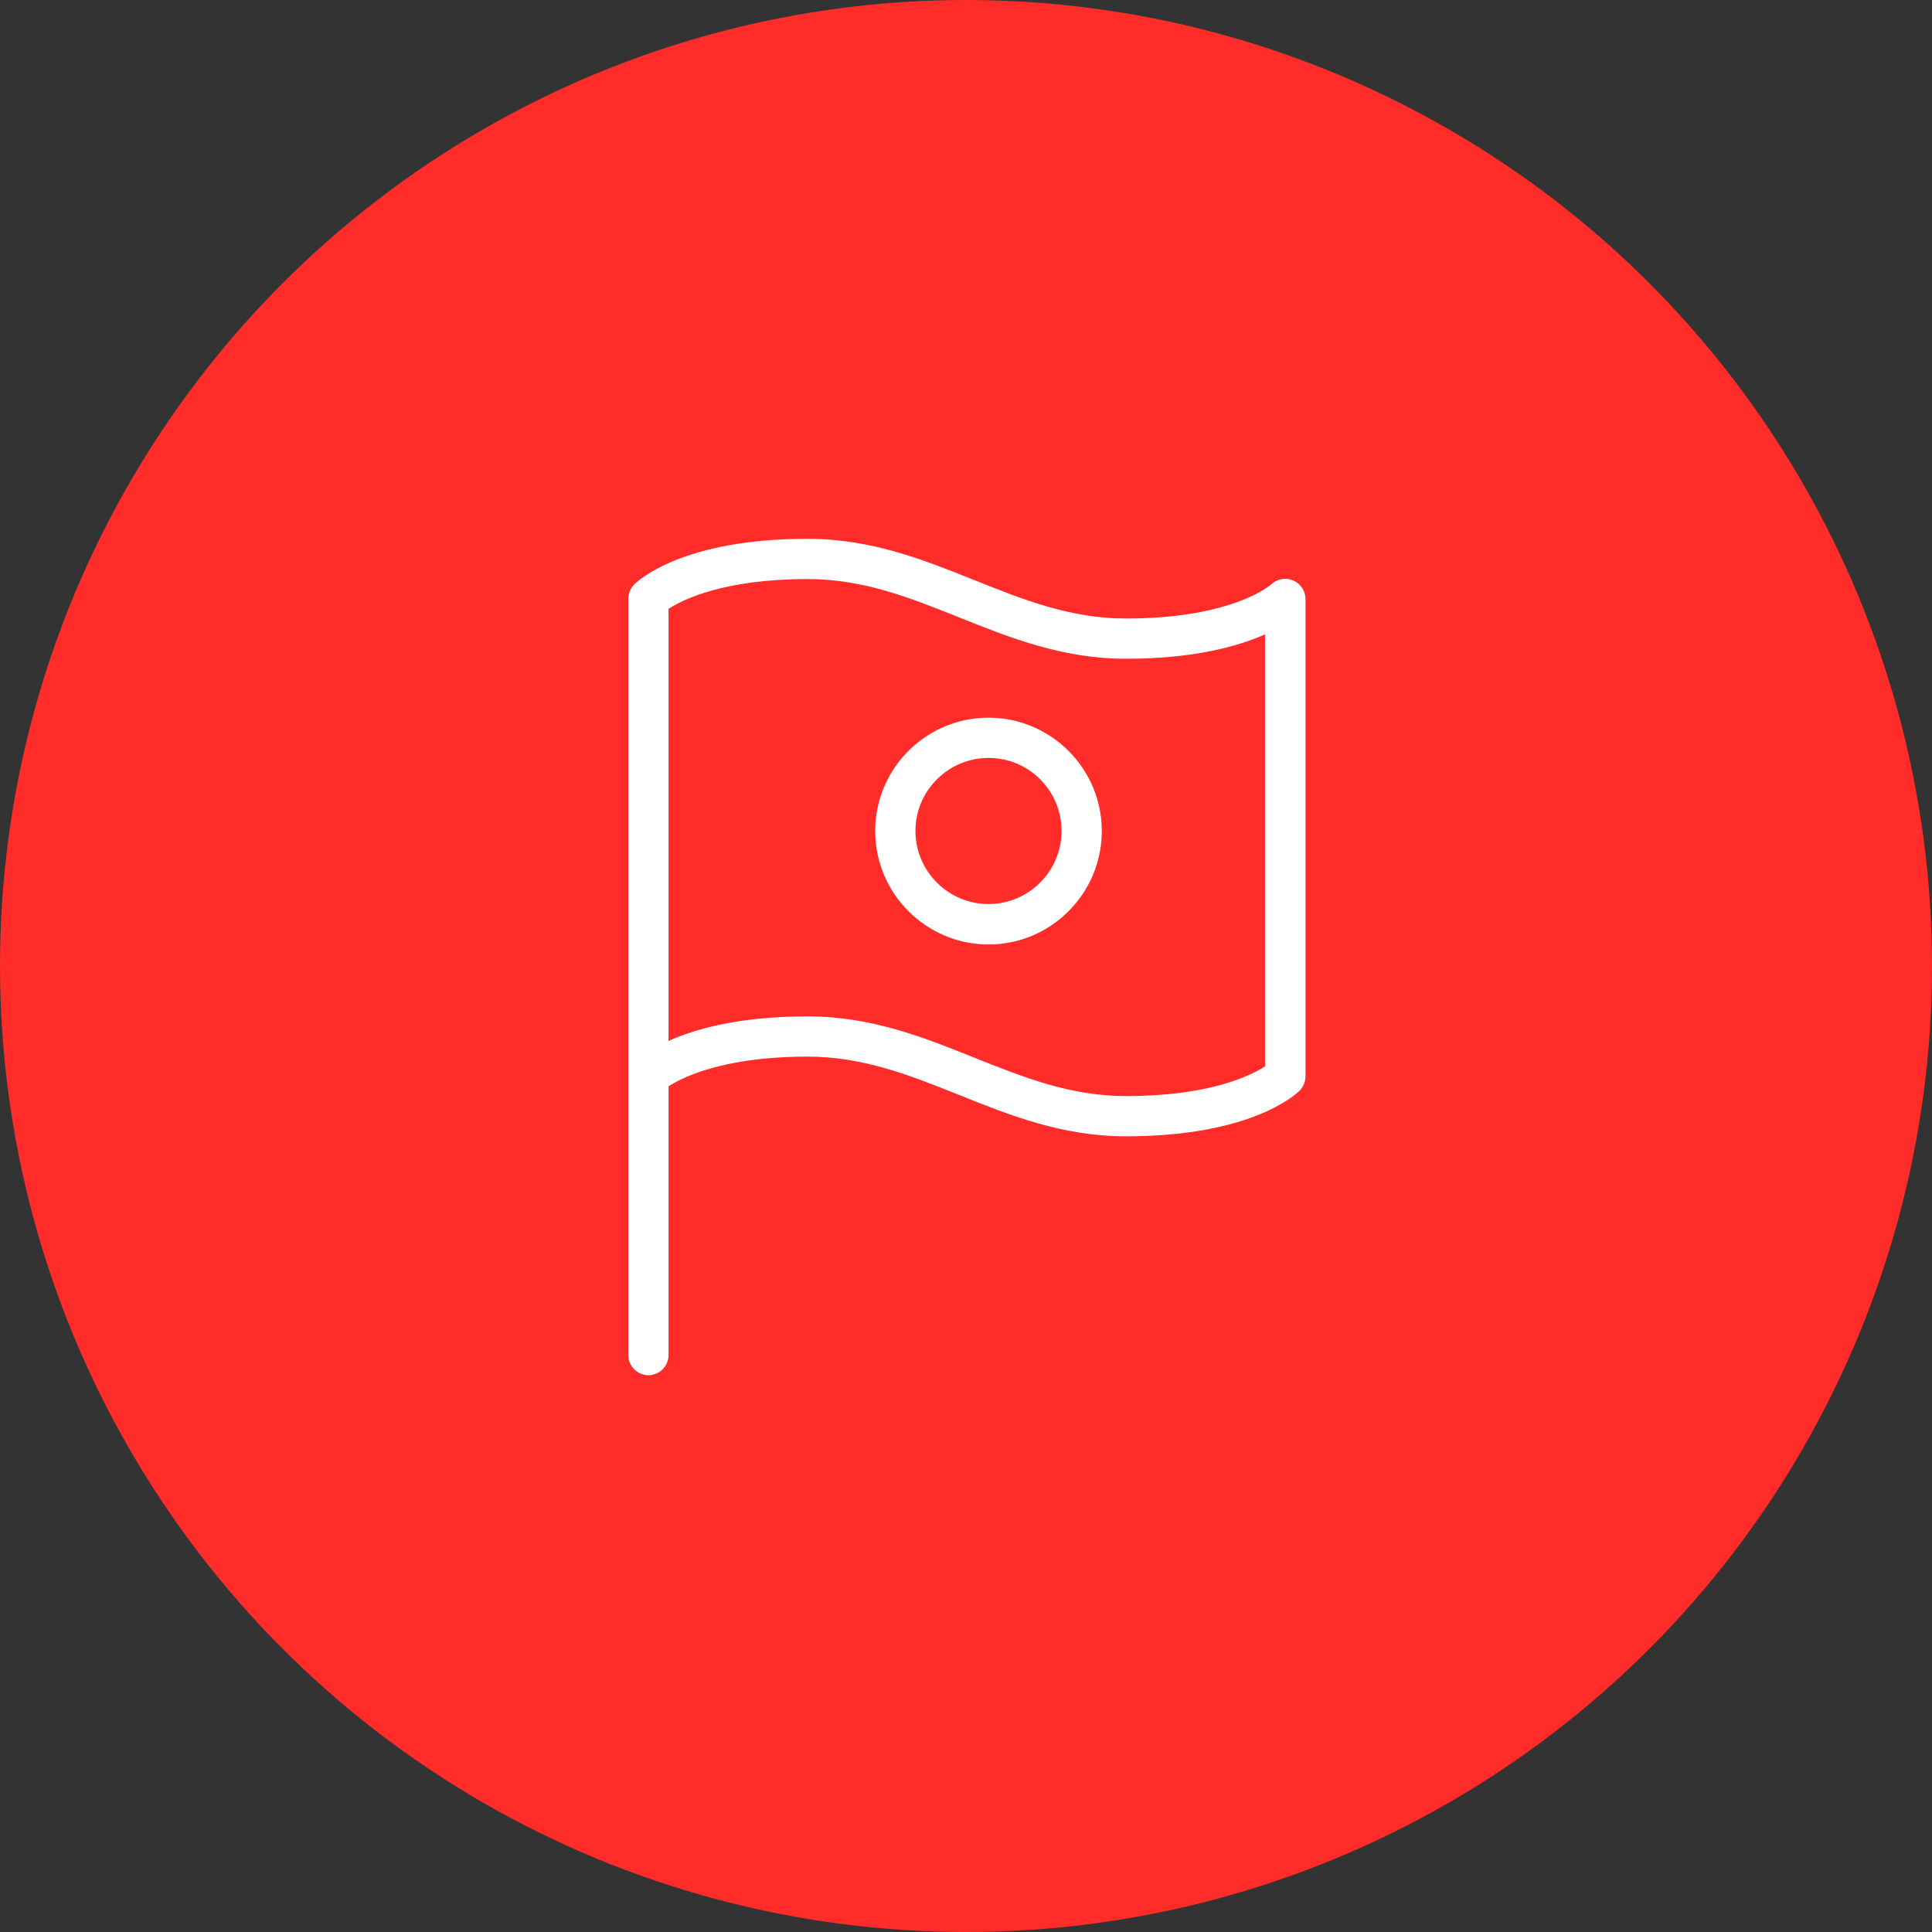 <?xml version="1.0" encoding="utf-8"?>
<!-- Generator: Adobe Illustrator 23.0.4, SVG Export Plug-In . SVG Version: 6.00 Build 0)  -->
<svg version="1.1" id="レイヤー_1" xmlns="http://www.w3.org/2000/svg" xmlns:xlink="http://www.w3.org/1999/xlink" x="0px"
	 y="0px" viewBox="0 0 96 96" style="enable-background:new 0 0 96 96;" xml:space="preserve">
<rect x="0" y="0" width="96" height="96" fill="#333333" stroke="none"/>
<style type="text/css">
	.st0{fill:#FF2C29;}
	.st1{fill:#FFFFFF;}
	.st2{fill:none;}
</style>
<g>
	<g id="楕円形_73">
		<circle class="st0" cx="48" cy="48" r="48"/>
	</g>
	<g id="グループ化_318" transform="translate(-826.781 -1272.227)">
		<g id="flag" transform="translate(859 1300)">
			<g id="パス_452">
				<path class="st1" d="M23.73,28.69c-3.16,0-5.76-1.04-8.28-2.05c-2.45-0.98-4.77-1.91-7.54-1.91c-5.33,0-7.2,1.68-7.22,1.7
					c-0.29,0.27-0.72,0.35-1.09,0.19C-0.76,26.46-1,26.11-1,25.71V1.98c0-0.27,0.11-0.52,0.29-0.71C-0.47,1.04,1.74-1,7.91-1
					c3.16,0,5.76,1.04,8.28,2.05c2.45,0.98,4.77,1.91,7.54,1.91c5.33,0,7.2-1.68,7.22-1.7c0.29-0.27,0.72-0.35,1.09-0.19
					c0.36,0.16,0.61,0.51,0.61,0.91v23.73c0,0.27-0.11,0.52-0.29,0.71C32.12,26.65,29.9,28.69,23.73,28.69z M7.91,22.73
					c3.16,0,5.76,1.04,8.28,2.05c2.45,0.98,4.77,1.91,7.54,1.91c4.15,0,6.19-1.01,6.91-1.48V3.75c-1.33,0.59-3.53,1.21-6.91,1.21
					c-3.16,0-5.76-1.04-8.28-2.05C13,1.93,10.69,1,7.91,1C3.77,1,1.72,2.01,1,2.48v21.47C2.33,23.35,4.53,22.73,7.91,22.73z"/>
			</g>
			<g id="線_12">
				<path class="st1" d="M0,40.56c-0.55,0-1-0.45-1-1V25.71c0-0.55,0.45-1,1-1s1,0.45,1,1v13.85C1,40.11,0.55,40.56,0,40.56z"/>
			</g>
		</g>
		<g id="楕円形_80" transform="translate(870.269 1307.888)">
			<g>
				<circle class="st2" cx="5.63" cy="5.63" r="5.63"/>
			</g>
			<g>
				<path class="st1" d="M5.63,11.27C2.53,11.27,0,8.74,0,5.63S2.53,0,5.63,0s5.63,2.53,5.63,5.63S8.74,11.27,5.63,11.27z M5.63,2
					C3.63,2,2,3.63,2,5.63s1.63,3.63,3.63,3.63s3.63-1.63,3.63-3.63S7.64,2,5.63,2z"/>
			</g>
		</g>
	</g>
</g>
</svg>
